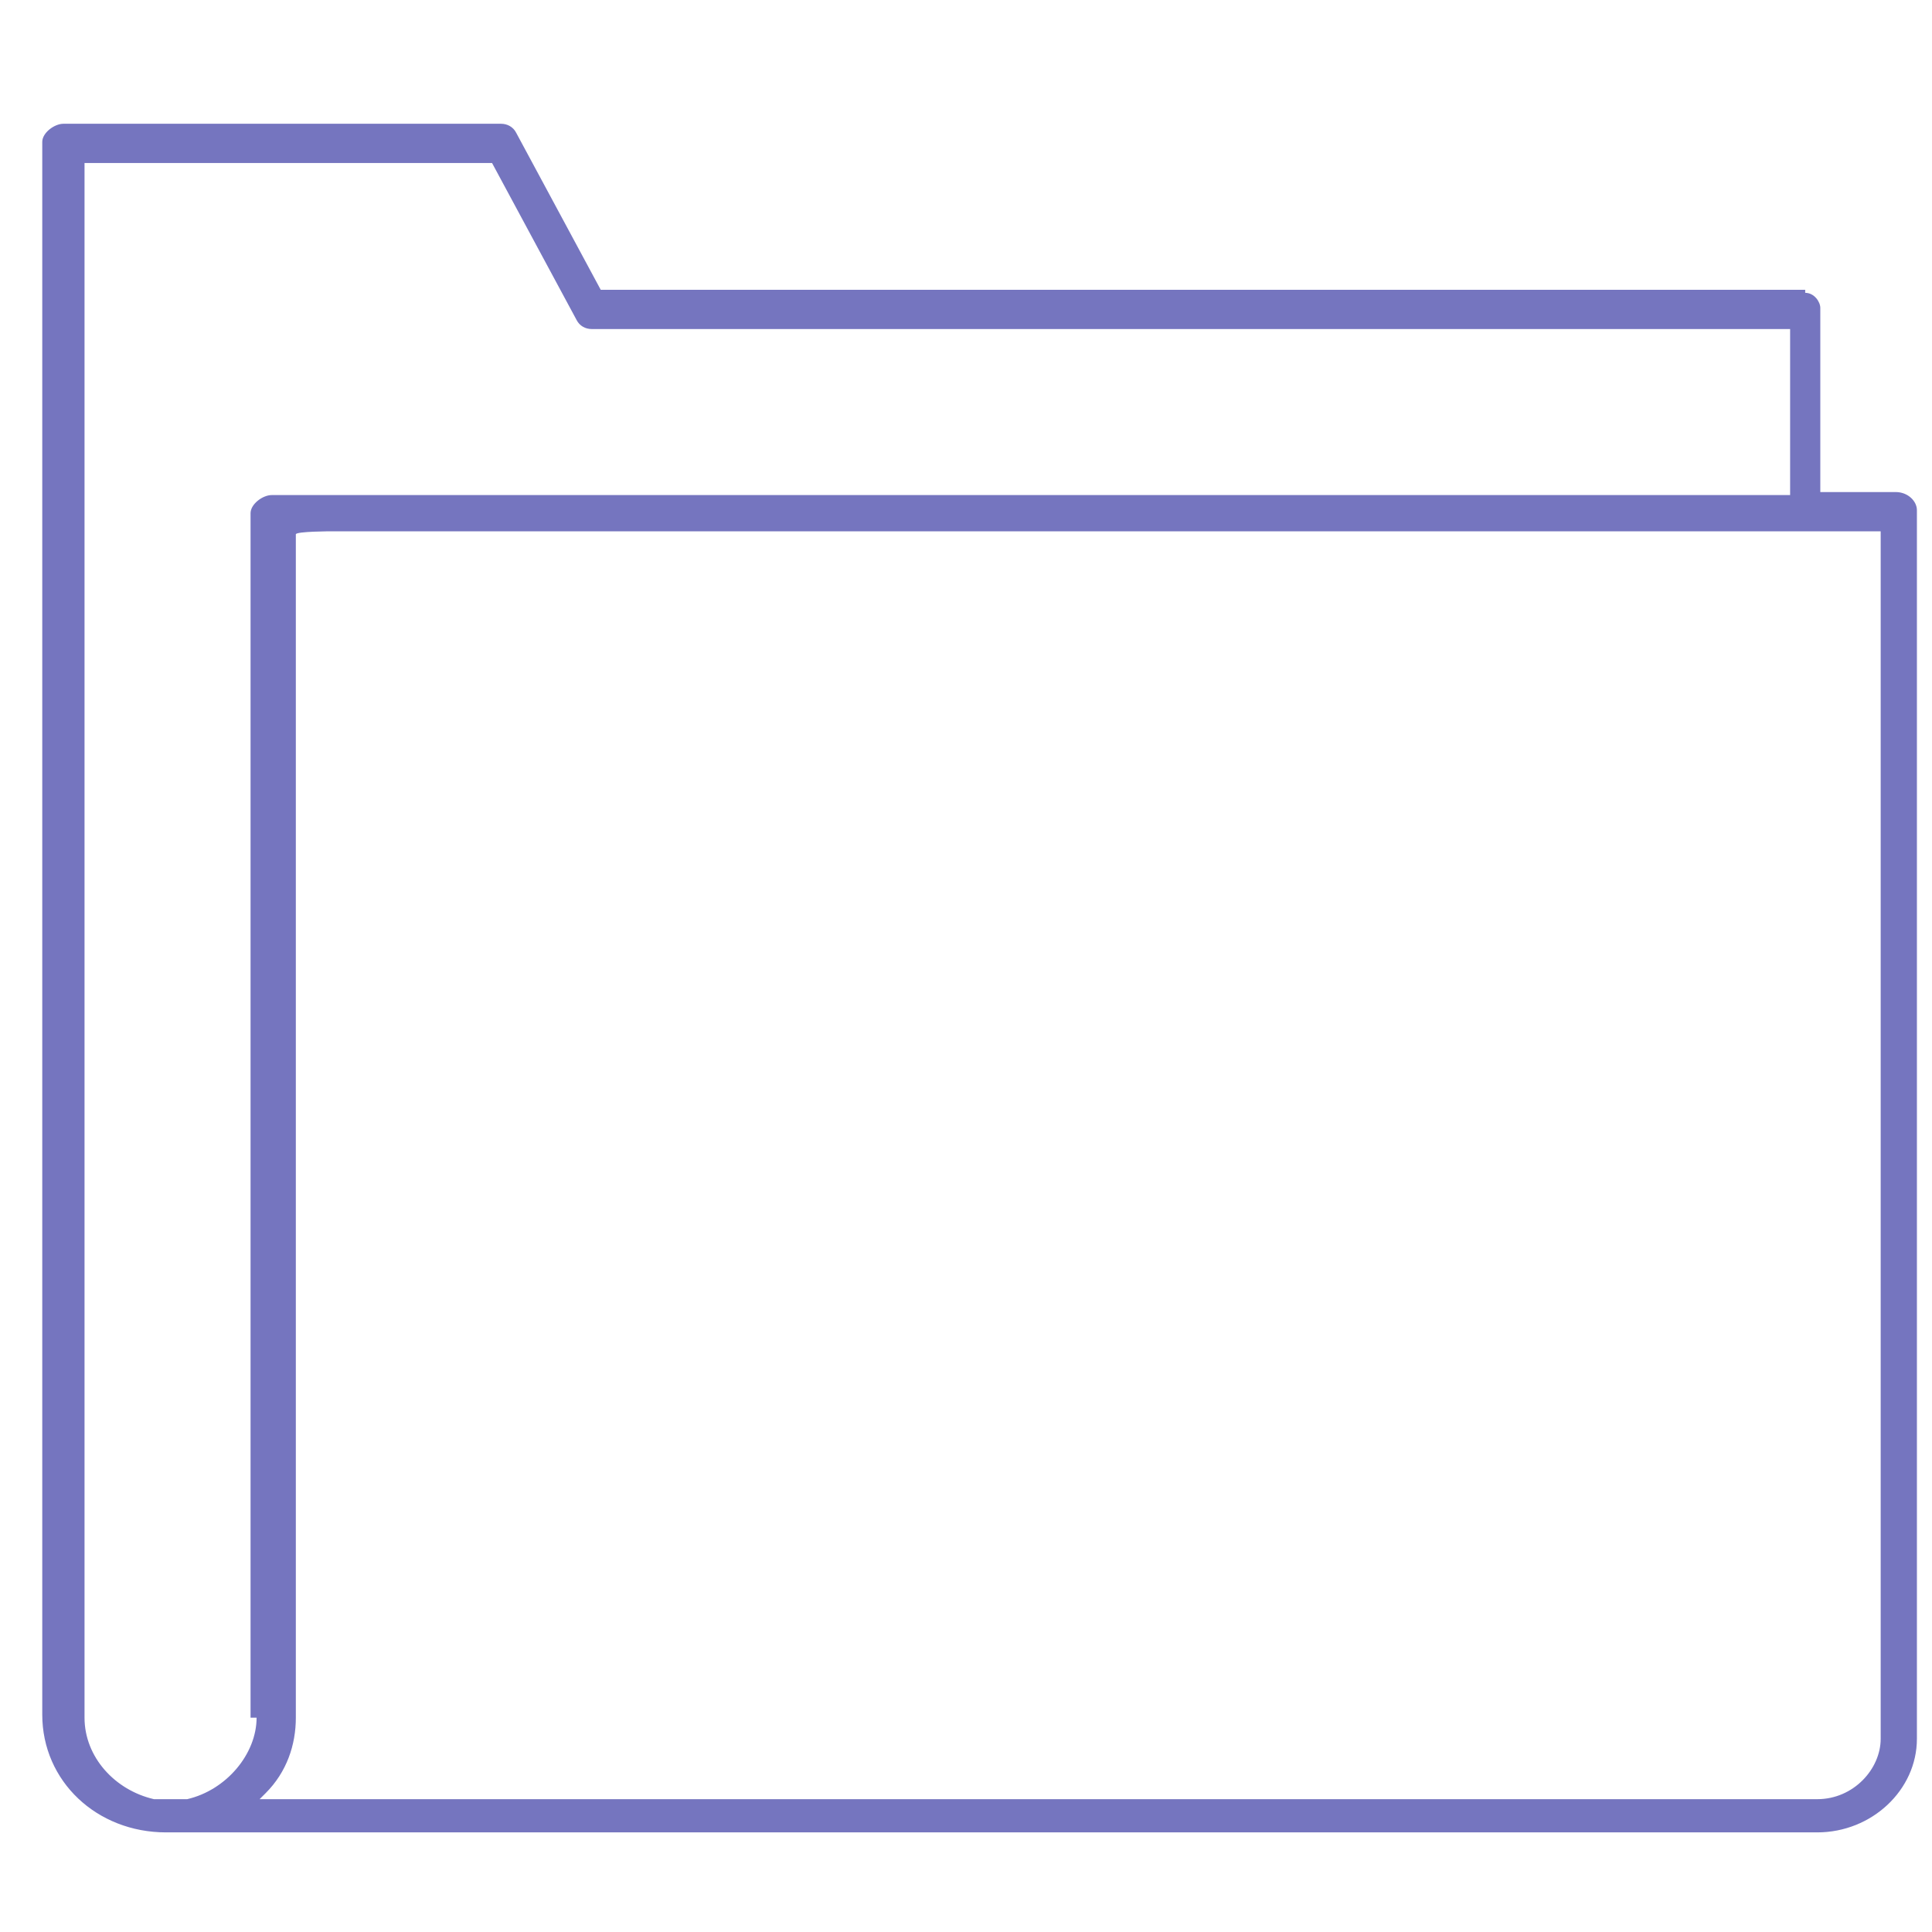 <?xml version="1.0" encoding="UTF-8"?> <svg xmlns="http://www.w3.org/2000/svg" xmlns:cc="http://creativecommons.org/ns#" xmlns:dc="http://purl.org/dc/elements/1.1/" xmlns:inkscape="http://www.inkscape.org/namespaces/inkscape" xmlns:ns="&#38;ns_sfw;" xmlns:rdf="http://www.w3.org/1999/02/22-rdf-syntax-ns#" xmlns:sodipodi="http://sodipodi.sourceforge.net/DTD/sodipodi-0.dtd" xmlns:svg="http://www.w3.org/2000/svg" xmlns:xlink="http://www.w3.org/1999/xlink" id="Calque_81" data-name="Calque 81" version="1.1" viewBox="0 0 64 64"><defs><style> .cls-1 { stroke-width: .9px; } .cls-1, .cls-2, .cls-3, .cls-4 { fill: none; } .cls-1, .cls-3 { stroke: #0f5799; } .cls-1, .cls-3, .cls-4 { stroke-miterlimit: 10; } .cls-5 { clip-path: url(#clippath-2); } .cls-2, .cls-6, .cls-7, .cls-8 { stroke-width: 0px; } .cls-9 { clip-path: url(#clippath-1); } .cls-10 { clip-path: url(#clippath-4); } .cls-6 { fill: #7575bf; } .cls-4 { stroke: #477dbc; } .cls-11 { clip-path: url(#clippath); } .cls-7 { fill: #0f5799; } .cls-7, .cls-12 { display: none; } .cls-13 { clip-path: url(#clippath-3); } .cls-8 { fill: #477dbc; } .cls-14 { clip-path: url(#clippath-5); } </style><clipPath id="clippath"><rect class="cls-2" x="10.1" y="1.4" width="45.9" height="61.2"></rect></clipPath><clipPath id="clippath-1"><rect class="cls-2" x="10.1" y="1.4" width="45.9" height="61.2"></rect></clipPath><clipPath id="clippath-2"><rect class="cls-2" x=".3" y="5.8" width="63.4" height="52.4"></rect></clipPath><clipPath id="clippath-3"><rect class="cls-2" x=".3" y="5.8" width="63.4" height="52.4"></rect></clipPath><clipPath id="clippath-4"><rect class="cls-2" x=".3" y="2.9" width="63.4" height="58.2"></rect></clipPath><clipPath id="clippath-5"><rect class="cls-2" x=".3" y="2.9" width="63.4" height="58.2"></rect></clipPath></defs><g id="g30" class="cls-12"><path id="path4" class="cls-8" d="M50.5,20.5c-5,0-9.1,4.1-9.1,9.1s2.6,7.5,6.4,8.7c.9.3,1.8.4,2.7.4,5,0,9.1-4.1,9.1-9.1s-4.1-9.1-9.1-9.1ZM50.5,37.8c-.8,0-1.6,0-2.4-.4-3.4-1.1-5.7-4.2-5.7-7.8s3.7-8.1,8.1-8.1,8.1,3.7,8.1,8.1-3.6,8.2-8.1,8.2Z"></path><path id="path6" class="cls-8" d="M47.6,33.7c.2.2.5.2.7,0l7.3-7.3v-.6c-.2-.2-.5-.2-.7,0l-7,7-2-2c0-.1-.2-.1-.3-.1s-.3.1-.3.1v.6l2.3,2.3Z"></path><path id="path8" class="cls-8" d="M39,40c.3,0,.5-.2.5-.5s-.3-.5-.5-.5h-10.2c-.3,0-.5.2-.5.5s.2.5.5.5h10.2Z"></path><path id="path10" class="cls-8" d="M40.3,44.4h-11.5c-.3,0-.5.2-.5.5s.2.5.5.5h11.5c.3,0,.5-.2.5-.5s-.2-.5-.5-.5Z"></path><path id="path12" class="cls-8" d="M40.3,49.7h-11.5c-.3,0-.5.2-.5.5s.2.5.5.5h11.5c.3,0,.5-.2.5-.5s-.2-.5-.5-.5Z"></path><path id="path14" class="cls-8" d="M23.1,39h-11.5c-.3,0-.5.2-.5.5s.2.5.5.5h11.5c.3,0,.5-.2.5-.5s-.2-.5-.5-.5Z"></path><path id="path16" class="cls-8" d="M23.1,44.4h-11.5c-.3,0-.5.2-.5.5s.2.5.5.5h11.5c.3,0,.5-.2.5-.5s-.2-.5-.5-.5Z"></path><path id="path18" class="cls-8" d="M23.1,49.7h-11.5c-.3,0-.5.2-.5.5s.2.5.5.5h11.5c.3,0,.5-.2.5-.5s-.2-.5-.5-.5Z"></path><path id="path20" class="cls-8" d="M39.5,19.7c0-.3-.2-.5-.5-.5H11.6c-.3,0-.5.2-.5.5v14.2c0,.3.2.5.5.5h22.9c.3,0,.5-.2.5-.5s-.2-.5-.5-.5H12.1v-13.2h26.9c.2,0,.5-.3.5-.5Z"></path><path id="path22" class="cls-8" d="M45,8.8h-16.9c-.3,0-.5.2-.5.5s.2.5.5.5h16.9c.3,0,.5-.2.5-.5s-.3-.5-.5-.5Z"></path><path id="path24" class="cls-8" d="M6.1,7.6c-.9,0-1.7.8-1.7,1.7s.8,1.7,1.7,1.7,1.7-.8,1.7-1.7-.7-1.7-1.7-1.7ZM6.1,10c-.4,0-.7-.3-.7-.7s.3-.7.7-.7.7.3.7.7c0,.4-.3.7-.7.7Z"></path><path id="path26" class="cls-8" d="M11.1,7.6c-.9,0-1.7.8-1.7,1.7s.8,1.7,1.7,1.7,1.7-.8,1.7-1.7-.7-1.7-1.7-1.7ZM11.1,10c-.4,0-.7-.3-.7-.7s.3-.7.7-.7.7.3.7.7-.3.7-.7.7Z"></path><path id="path28" class="cls-8" d="M16.1,7.6c-.9,0-1.7.8-1.7,1.7s.8,1.7,1.7,1.7,1.7-.8,1.7-1.7-.7-1.7-1.7-1.7ZM16.1,10c-.4,0-.7-.3-.7-.7s.3-.7.7-.7.7.3.7.7-.3.7-.7.7Z"></path></g><path id="path32" class="cls-7" d="M50.2,62.8c2.5,0,4.6-2,4.6-4.6v-16.3h.2c5-2.1,8.3-6.8,8.3-12.2s-5.4-12.6-12.3-13h-.2V7.1c0-1.3-1.1-2.3-2.3-2.3H3.1c-1.3,0-2.3,1-2.3,2.2v47.5c0,1.3,1.1,2.3,2.3,2.3h42.5v1.3c0,2.6,2.1,4.7,4.6,4.7ZM53.8,58.2c0,2-1.6,3.6-3.6,3.6s-3.6-1.6-3.6-3.6v-16h.3c1,.3,2.1.5,3.3.5s2.2,0,3.3-.4h.3v15.9ZM50.2,17.6c6.6,0,12,5.4,12,12.1s-5.3,12-12.1,12h-.9c-6.3-.5-11.1-5.6-11.1-12,0-6.7,5.5-12.1,12.1-12.1ZM1.7,7c0-.7.6-1.4,1.4-1.4h45.3c.8,0,1.4.6,1.4,1.4v5.9H1.8v-5.9h0ZM3.1,55.9c-.8,0-1.4-.6-1.4-1.4V13.9h48v2.7h-.2c-6.9.4-12.3,6.1-12.3,13s3.3,10.2,8.3,12.1h.2v14.2H3.1Z"></path><g class="cls-12"><g class="cls-11"><g class="cls-9"><g><path class="cls-3" d="M54.9,55.3l-6.7-17.4c0-.3-.3-.6-.6-.9-.7-1.1-1.9-1.8-3.3-1.8h-13.8v-6.1h12c1.7,0,3.2-1.4,3.2-3.1s-1.4-3.1-3.2-3.1h-12v-1.2c0-2.1-1.8-3.8-3.9-3.8s-3.9,1.7-3.9,3.8v16.2c0,.3-.1.6-.1.9,0,1.6,1,2.9,2.4,3.5.5.2,1,.4,1.6.4h16.7l5.6,14.6c.5,1.3,2,1.9,3.3,1.5l1.2-.4c1.3-.5,2-1.9,1.5-3.2h0Z"></path><path class="cls-3" d="M32,8.8c0,3-2.5,5.5-5.7,5.5s-5.7-2.4-5.7-5.5,2.5-5.5,5.7-5.5,5.7,2.4,5.7,5.5h0Z"></path><path class="cls-4" d="M43.9,54.9c-3.2,4-8.3,6.6-14,6.6-9.8,0-17.7-7.6-17.7-17s3.1-11,7.7-14.1"></path></g></g></g></g><g class="cls-12"><g class="cls-5"><g class="cls-13"><g><path class="cls-1" d="M38.2,52l-5.7-14.5c0-.3-.3-.5-.5-.7-.6-.9-1.6-1.5-2.8-1.5h-11.7v-5h10.1c1.5,0,2.7-1.1,2.7-2.5s-1.2-2.5-2.7-2.5h-10.1v-1c0-1.7-1.5-3.1-3.3-3.1s-3.3,1.4-3.3,3.1v13.5c0,.2-.1.5-.1.8,0,1.3.8,2.4,2.1,2.9.4.2.9.3,1.4.3h14.1l4.8,12.2c.4,1.1,1.7,1.6,2.8,1.2l1-.4c1.1-.4,1.7-1.6,1.3-2.6h0v-.2Z"></path><path class="cls-1" d="M18.8,13.3c0,2.5-2.2,4.6-4.8,4.6s-4.8-2-4.8-4.6,2.2-4.6,4.8-4.6,4.8,2,4.8,4.6h0Z"></path><path class="cls-4" d="M28.9,51.7c-2.7,3.4-7,5.5-11.9,5.5-8.3,0-15-6.4-15-14.2s2.6-9.2,6.5-11.7"></path><path class="cls-1" d="M57.6,12.2c0,2.5-2.2,4.6-4.8,4.6s-4.8-2-4.8-4.6,2.2-4.6,4.8-4.6,4.8,2,4.8,4.6h0Z"></path><path class="cls-1" d="M62.7,53.6l-6.5-16.6v-7.1l.8,1.4c.5.9,1.7,1.2,2.7.7.9-.5,1.2-1.6.7-2.5l-4.5-7.3c-.5-1.2-1.7-2-3.2-2s-2.5.7-3,1.8l-5,7.1c-.6.8-.4,2,.5,2.6.9.6,2.1.3,2.7-.5l1.4-1.9v7.5c0,.3,0,.5,0,.8l-8,15.3c-.5.9,0,2,.9,2.5,1,.4,2.1,0,2.6-.8l7.5-14.5h.6l5.9,15c.4,1,1.5,1.4,2.5,1.1,1-.3,1.5-1.4,1.1-2.4h0l.2-.2Z"></path></g></g></g></g><g class="cls-10"><g class="cls-14"><path class="cls-6" d="M59.8,9.6H19.9l-2.8-5.2c-.1-.2-.3-.3-.5-.3H2.1c-.3,0-.7.3-.7.6v52.1c0,2.2,1.8,3.9,4.1,3.9h54.7c1.8,0,3.3-1.4,3.3-3.1V16.9c0-.3-.3-.6-.7-.6h-2.5v-6.1c0-.2-.2-.5-.5-.5h0ZM8.5,56.9c0,1.2-1,2.4-2.3,2.7h-1.1c-1.3-.3-2.3-1.4-2.3-2.7V5.4h13.5l2.8,5.2c.1.2.3.3.5.3h39.7v5.5H9c-.3,0-.7.3-.7.6v39.9h.2ZM62.3,17.5v40.1c0,1-.9,2-2.1,2H8.6l.2-.2c.7-.7,1-1.6,1-2.5V17.7h0c0-.1,1.2-.1,1.2-.1h51.3Z"></path></g></g></svg> 